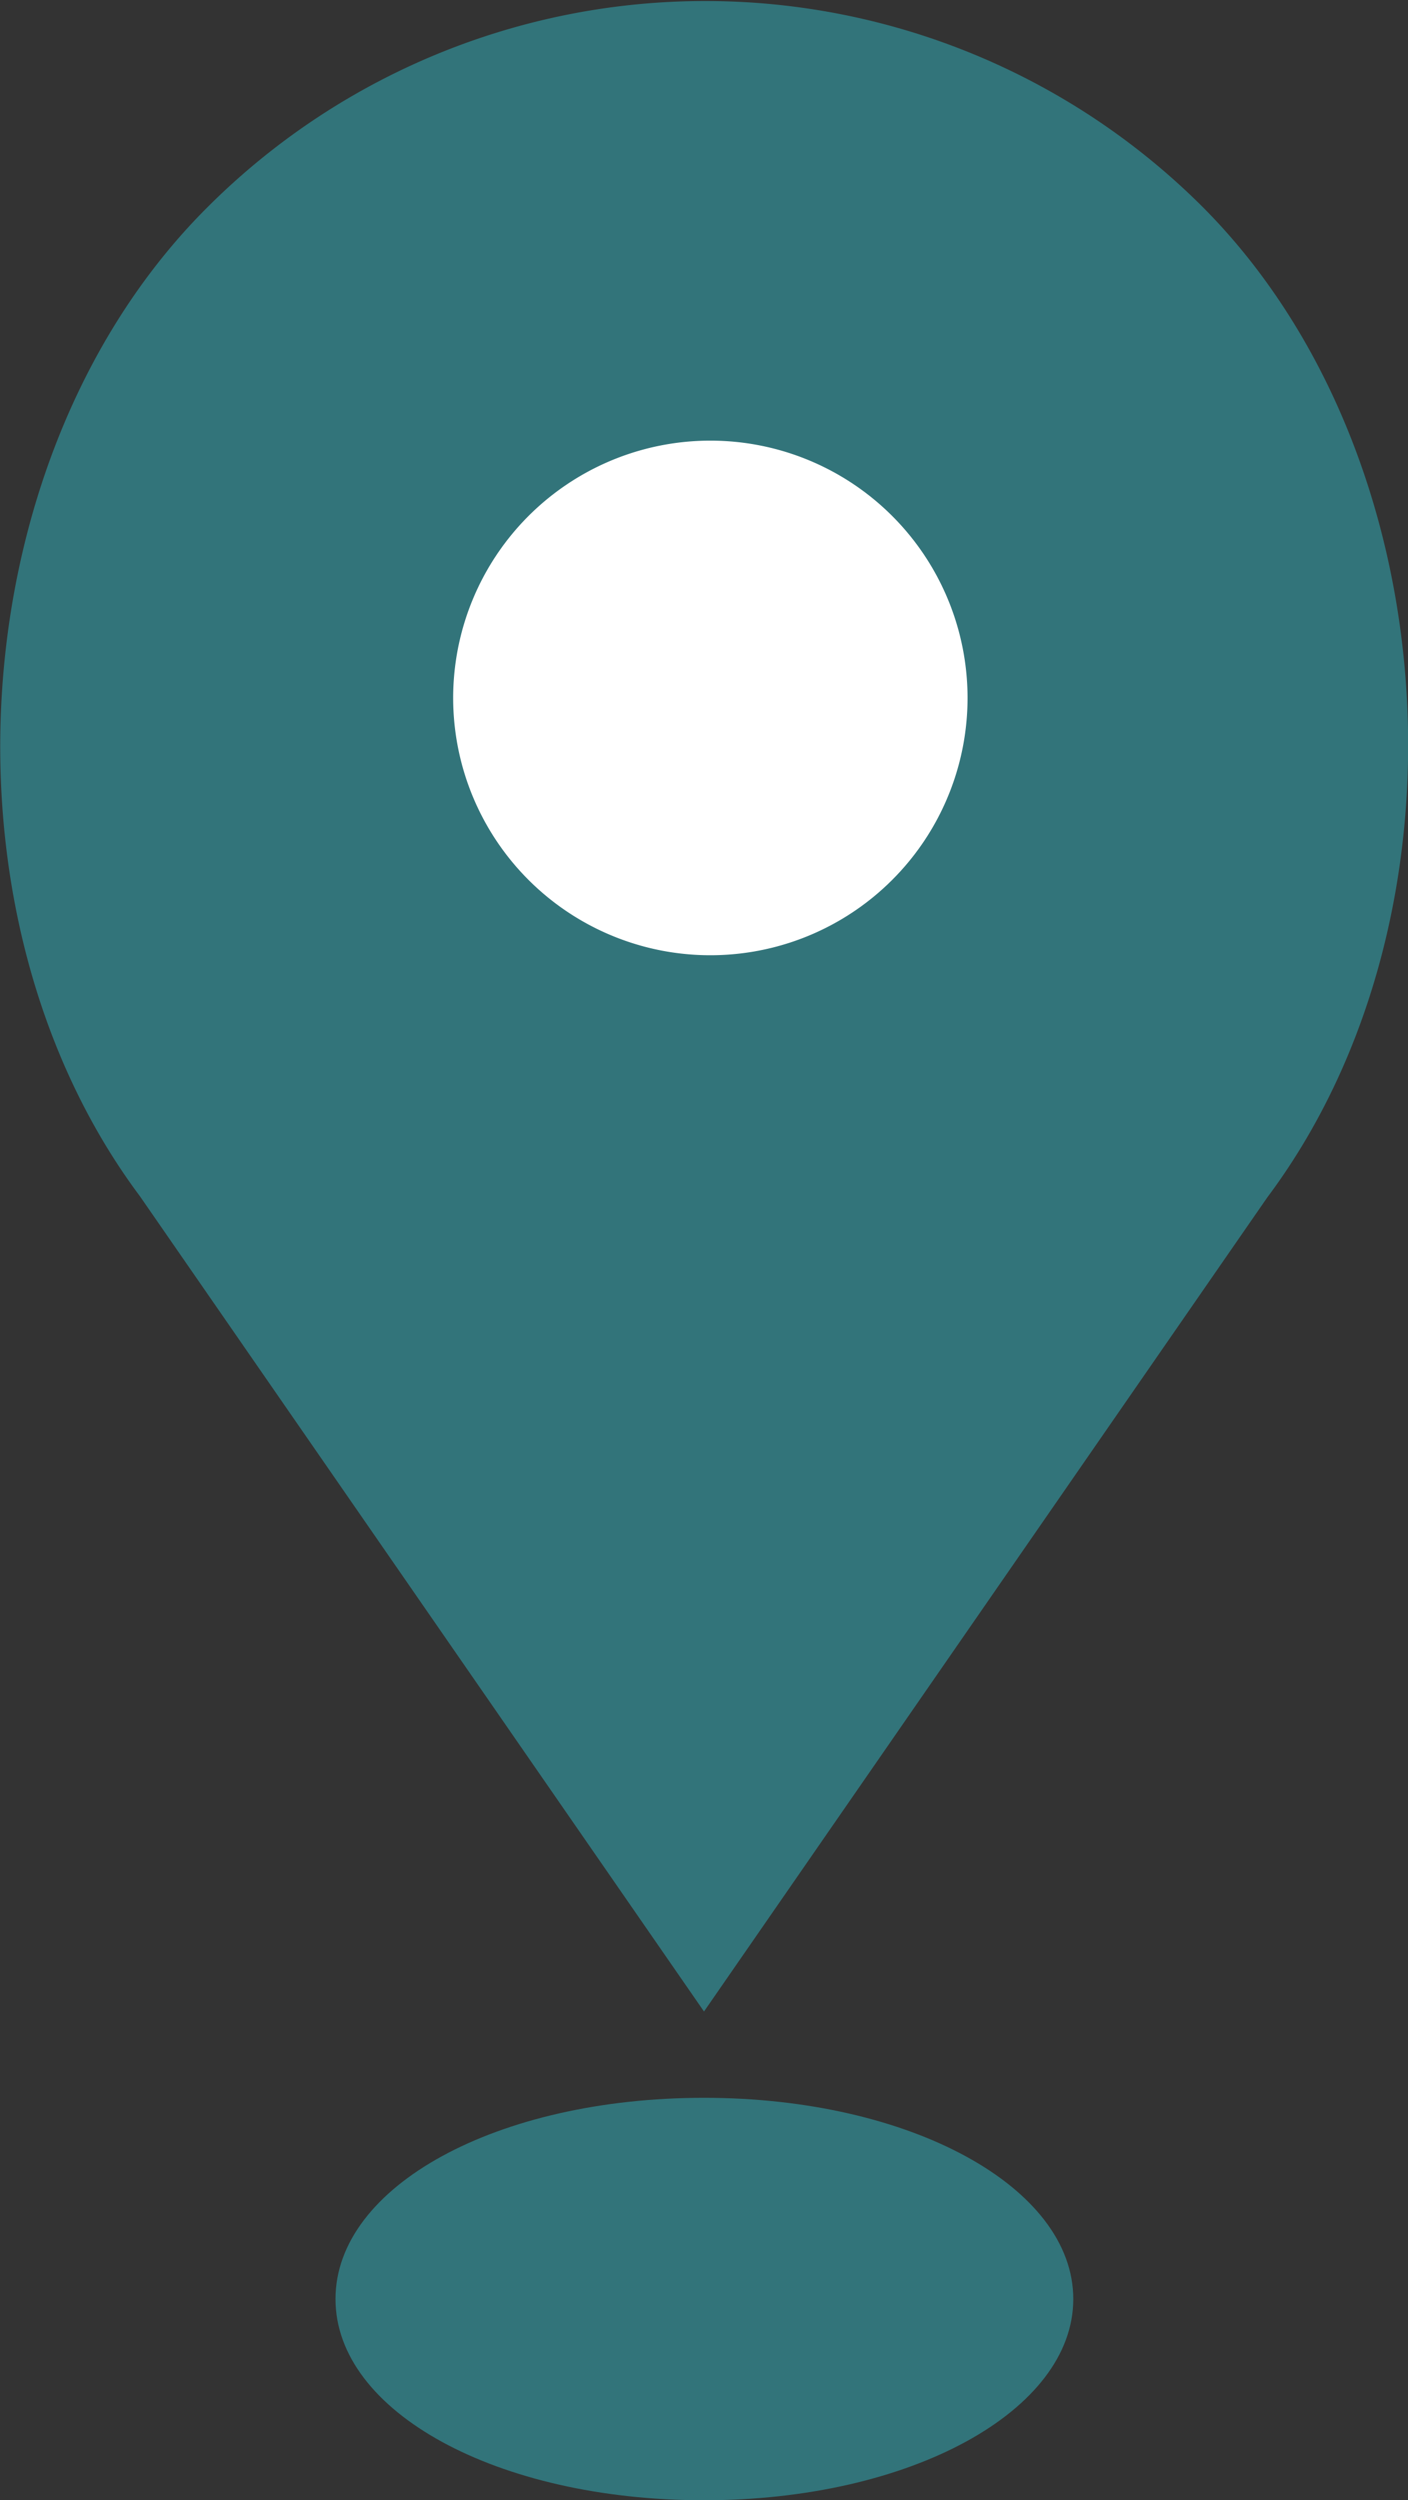 <svg id="Layer_1" data-name="Layer 1" xmlns="http://www.w3.org/2000/svg" viewBox="0 0 35.42 62.87"><rect x="0" y="0" width="35.42" height="62.87" fill="#333333" stroke="none"/><defs><style>.cls-1{fill:#32747a;}.cls-2{fill:#fff;}</style></defs><path class="cls-1" d="M30.24,5.19a17.71,17.71,0,0,0-25,0C-1,11.38-1.77,23,3.52,30.08l14.19,20.5L31.88,30.11C37.2,23,36.43,11.38,30.24,5.19Z"/><path class="cls-2" d="M17.88,11.08a6.47,6.47,0,1,0,6.46,6.47A6.47,6.47,0,0,0,17.88,11.08Z"/><path class="cls-1" d="M17.71,62.87c-5.2,0-9.27-2.22-9.27-5.06s4.07-5.06,9.27-5.06S27,55,27,57.81,22.91,62.87,17.71,62.87Z"/></svg>